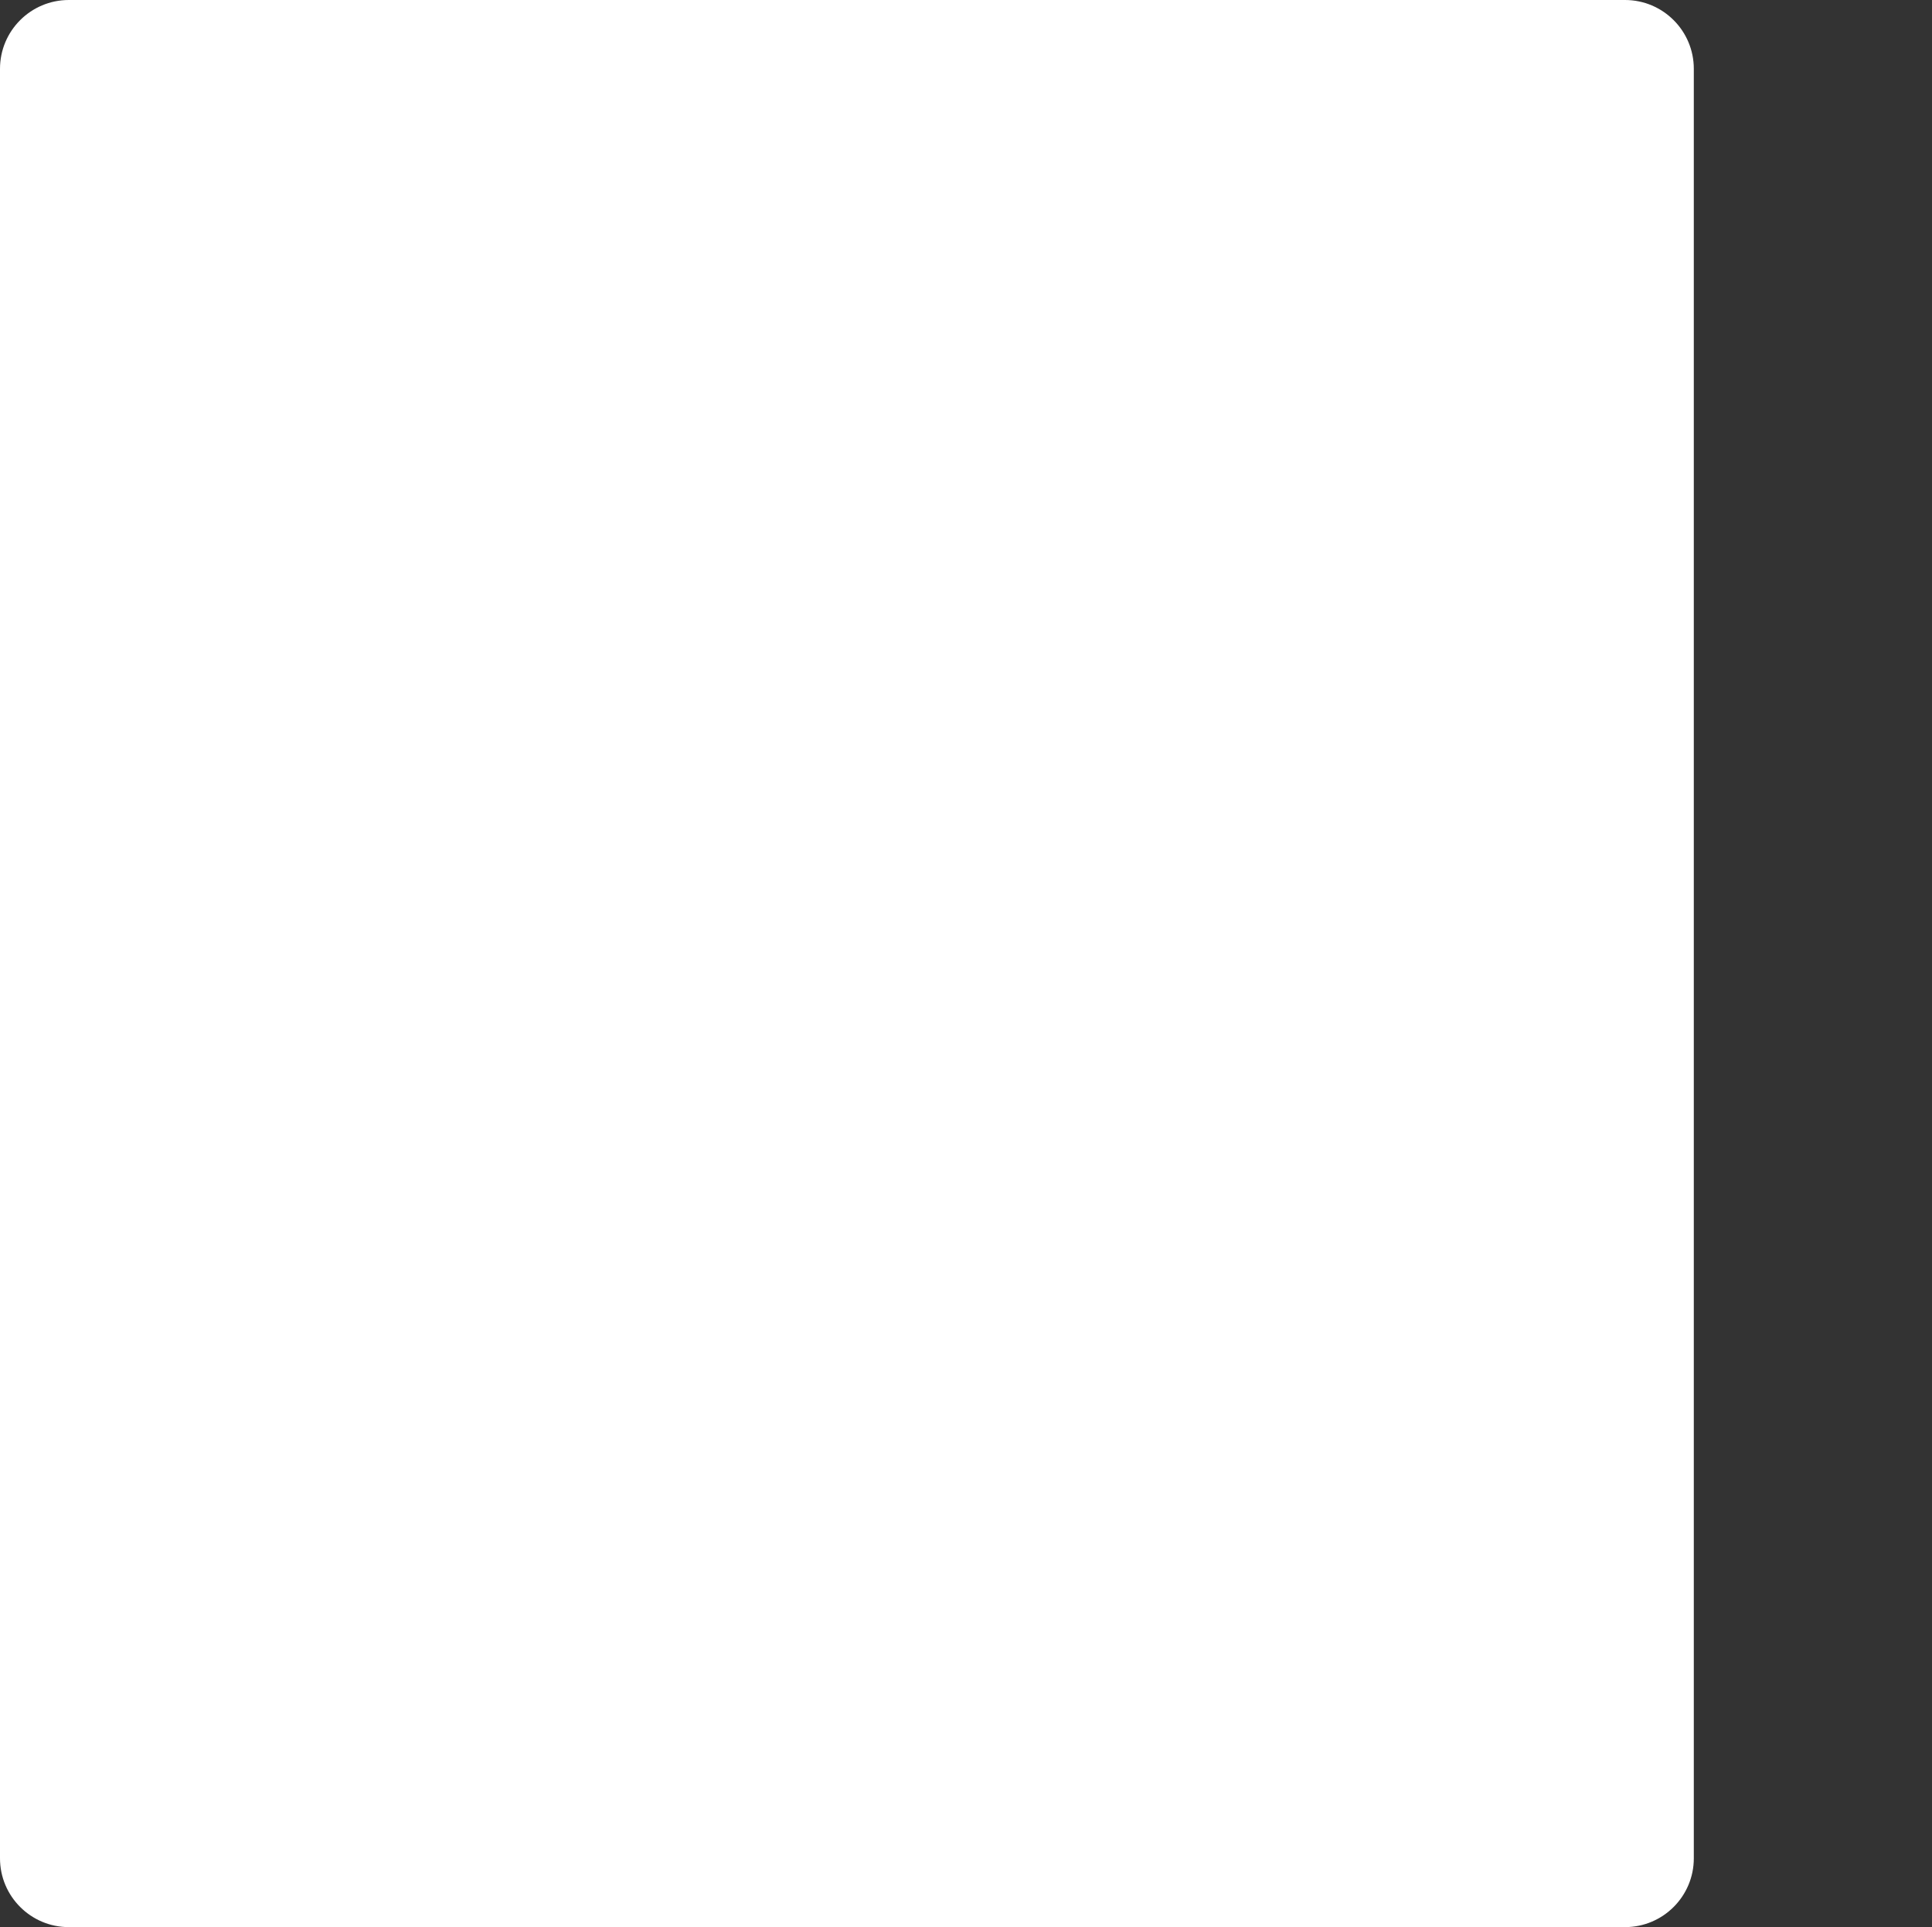 <?xml version="1.0" encoding="UTF-8"?> <svg xmlns="http://www.w3.org/2000/svg" viewBox="6320 3806 365 364" data-guides="{&quot;vertical&quot;:[],&quot;horizontal&quot;:[]}"><rect x="6320" y="3806" width="365" height="364" fill="#333333" stroke="none"/><mask x="6319.900" y="3805.900" width="1.200" height="1.200" fill="white" id="tSvg72de34766"><path fill="rgb(255, 255, 255)" stroke="none" fill-opacity="1" stroke-width="1" stroke-opacity="1" clip-rule="evenodd" fill-rule="evenodd" font-size-adjust="none" data-svg-name="path" data-svg-id="152d99141f5" id="tSvg152d99141f5" title="Path 10" d="M 6333 3806 C 6325.82 3806 6320 3811.82 6320 3819C 6320 3931.667 6320 4044.333 6320 4157C 6320 4164.18 6325.82 4170 6333 4170C 6431 4170 6529 4170 6627 4170C 6634.18 4170 6640 4164.18 6640 4157C 6640 4062.543 6640 3968.085 6640 3873.628C 6651.978 3874.452 6666.868 3872.066 6684.07 3863.263C 6672.162 3861.212 6654.138 3856.029 6640 3847.252C 6640 3837.835 6640 3828.417 6640 3819C 6640 3811.82 6634.18 3806 6627 3806C 6529 3806 6431 3806 6333 3806Z"></path></mask><path fill="white" stroke="none" fill-opacity="1" stroke-width="1" stroke-opacity="1" clip-rule="evenodd" fill-rule="evenodd" font-size-adjust="none" id="tSvg4feca09835" title="Path 11" d="M 6333 3806 C 6325.82 3806 6320 3811.82 6320 3819C 6320 3931.667 6320 4044.333 6320 4157C 6320 4164.18 6325.82 4170 6333 4170C 6431 4170 6529 4170 6627 4170C 6634.18 4170 6640 4164.18 6640 4157C 6640 4062.543 6640 3968.085 6640 3873.628C 6640 3873.628 6640 3847.252 6640 3847.252C 6640 3837.835 6640 3828.417 6640 3819C 6640 3811.82 6634.18 3806 6627 3806C 6529 3806 6431 3806 6333 3806Z"></path><defs></defs></svg> 